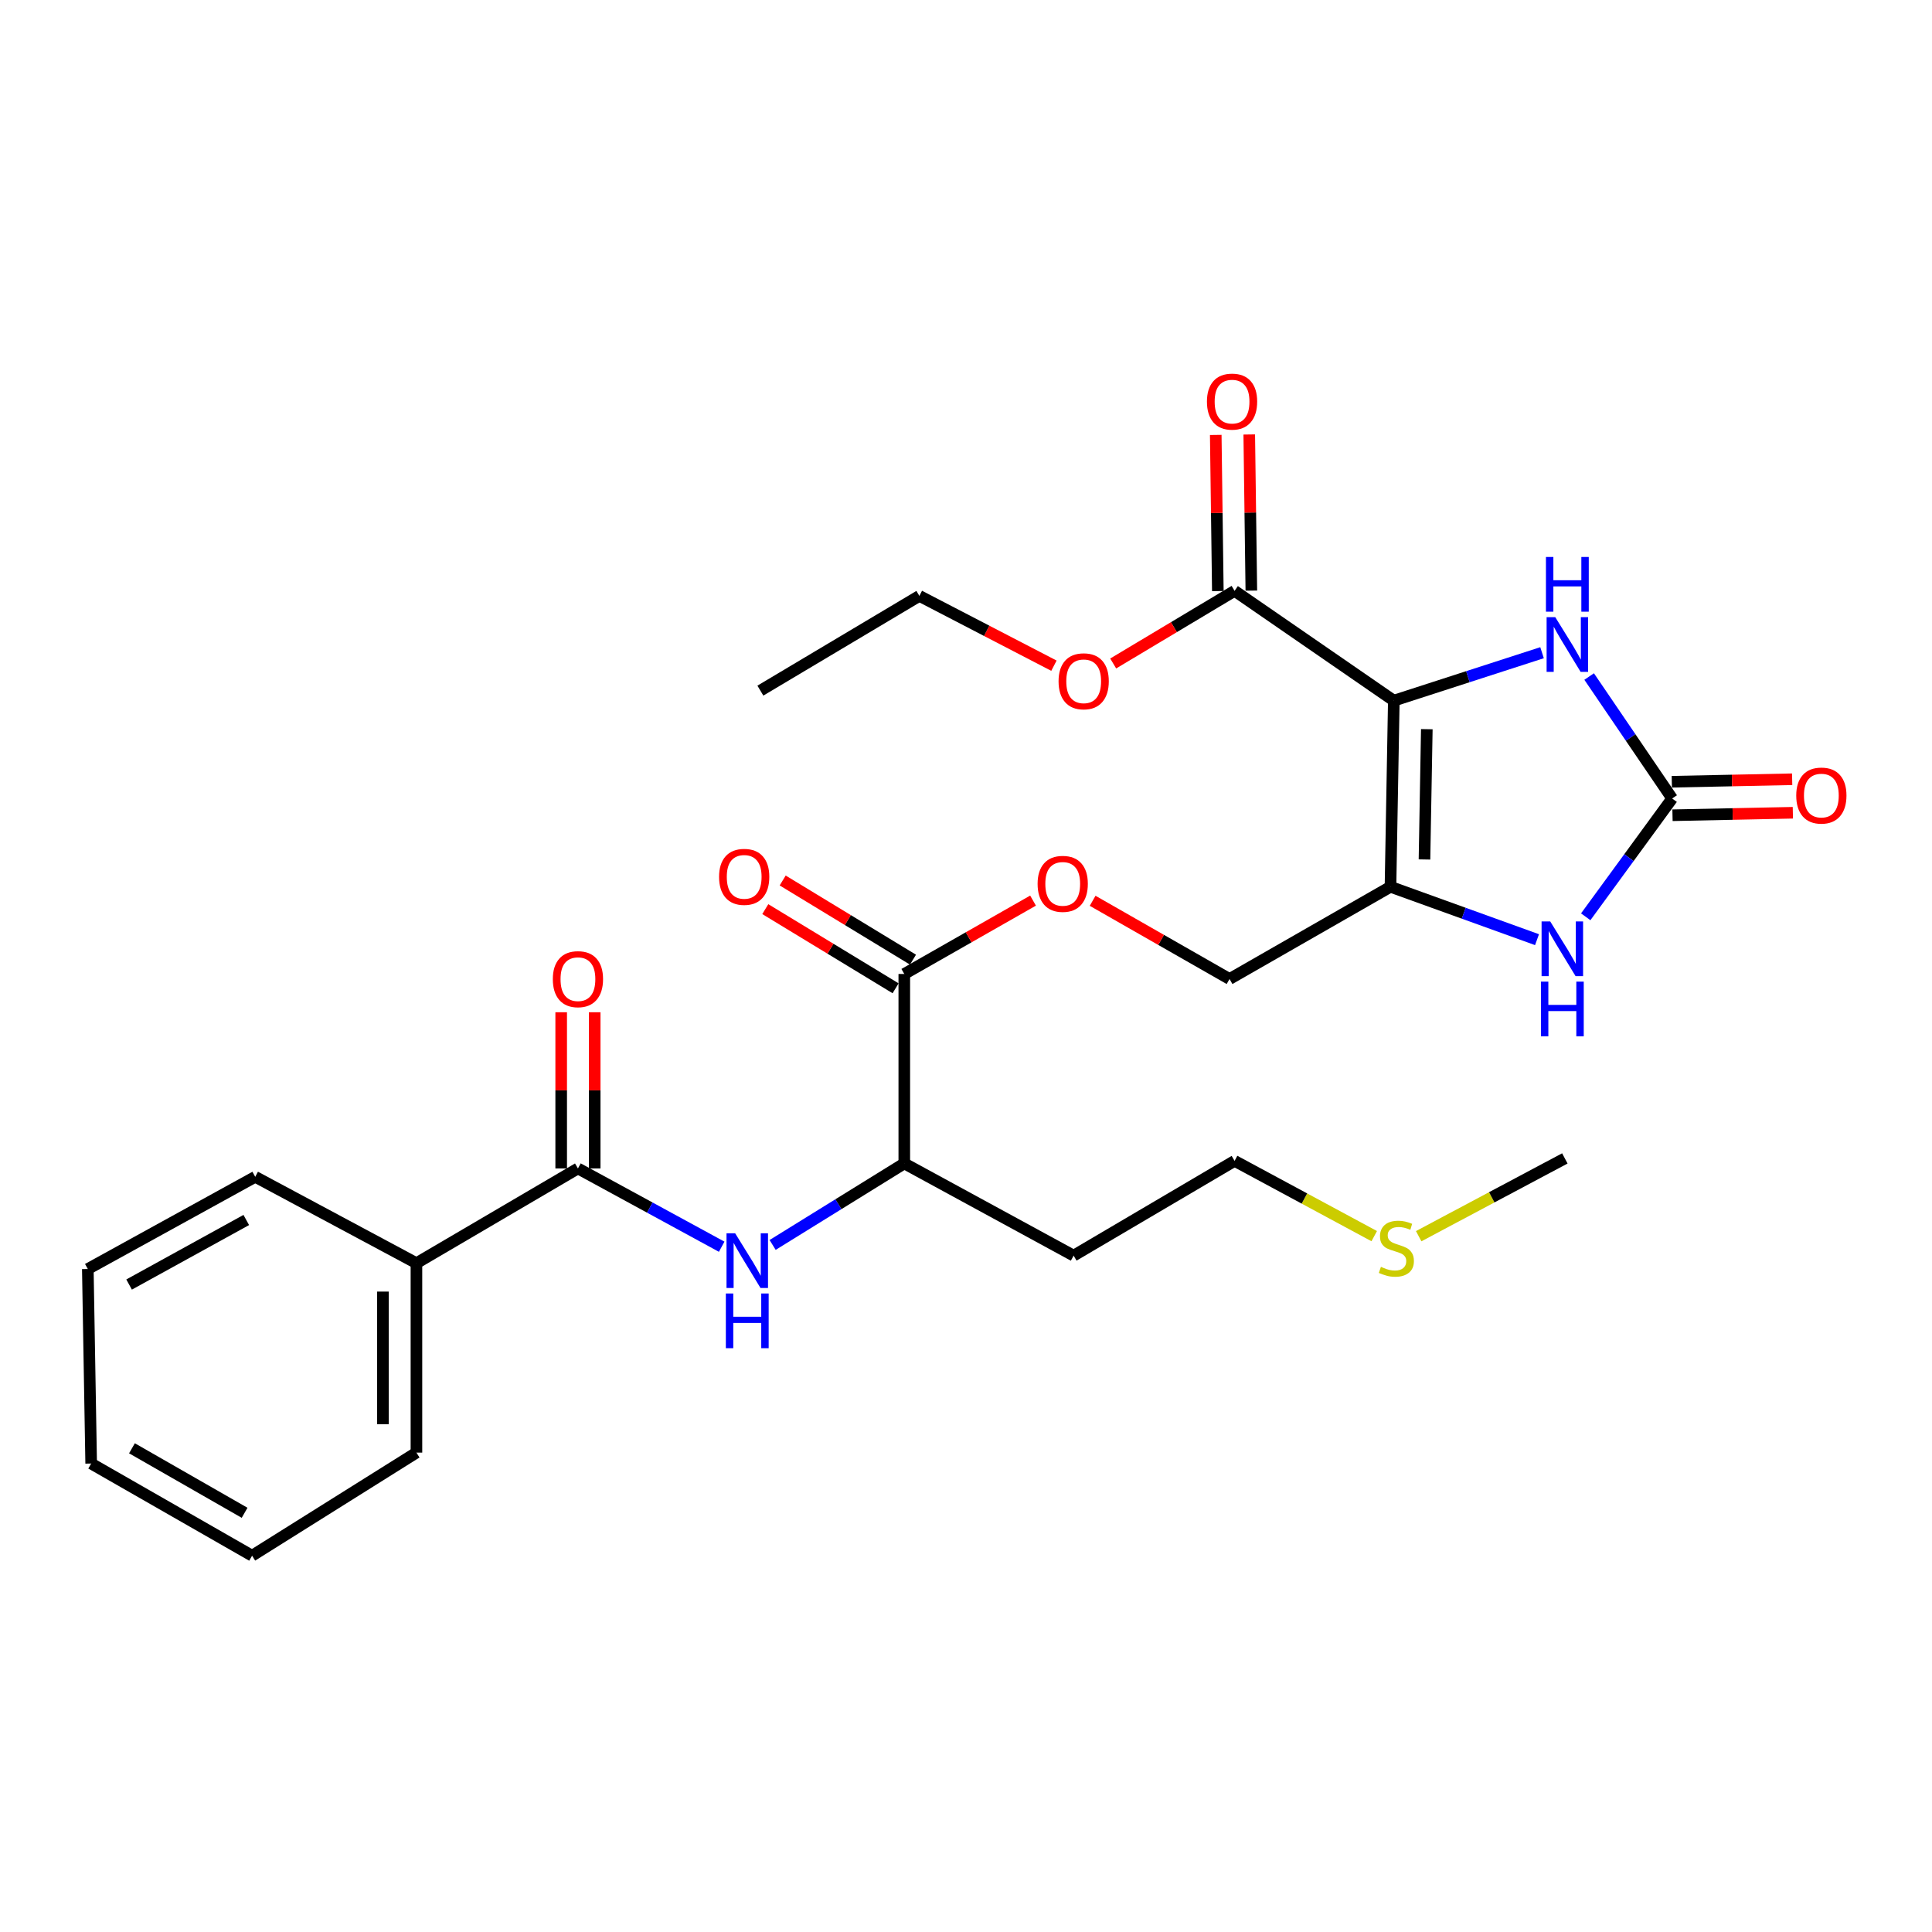 <?xml version='1.0' encoding='iso-8859-1'?>
<svg version='1.1' baseProfile='full'
              xmlns='http://www.w3.org/2000/svg'
                      xmlns:rdkit='http://www.rdkit.org/xml'
                      xmlns:xlink='http://www.w3.org/1999/xlink'
                  xml:space='preserve'
width='1000px' height='1000px' viewBox='0 0 1000 1000'>
<!-- END OF HEADER -->
<rect style='opacity:1.0;fill:#FFFFFF;stroke:none' width='1000' height='1000' x='0' y='0'> </rect>
<path class='bond-0' d='M 721.436,362.66 L 719.711,458.999' style='fill:none;fill-rule:evenodd;stroke:#000000;stroke-width:6px;stroke-linecap:butt;stroke-linejoin:miter;stroke-opacity:1' />
<path class='bond-0' d='M 738.517,377.421 L 737.31,444.858' style='fill:none;fill-rule:evenodd;stroke:#000000;stroke-width:6px;stroke-linecap:butt;stroke-linejoin:miter;stroke-opacity:1' />
<path class='bond-1' d='M 721.436,362.66 L 759.799,350.249' style='fill:none;fill-rule:evenodd;stroke:#000000;stroke-width:6px;stroke-linecap:butt;stroke-linejoin:miter;stroke-opacity:1' />
<path class='bond-1' d='M 759.799,350.249 L 798.161,337.839' style='fill:none;fill-rule:evenodd;stroke:#0000FF;stroke-width:6px;stroke-linecap:butt;stroke-linejoin:miter;stroke-opacity:1' />
<path class='bond-5' d='M 721.436,362.66 L 639.019,305.824' style='fill:none;fill-rule:evenodd;stroke:#000000;stroke-width:6px;stroke-linecap:butt;stroke-linejoin:miter;stroke-opacity:1' />
<path class='bond-3' d='M 719.711,458.999 L 757.634,472.685' style='fill:none;fill-rule:evenodd;stroke:#000000;stroke-width:6px;stroke-linecap:butt;stroke-linejoin:miter;stroke-opacity:1' />
<path class='bond-3' d='M 757.634,472.685 L 795.556,486.372' style='fill:none;fill-rule:evenodd;stroke:#0000FF;stroke-width:6px;stroke-linecap:butt;stroke-linejoin:miter;stroke-opacity:1' />
<path class='bond-9' d='M 719.711,458.999 L 636.408,506.73' style='fill:none;fill-rule:evenodd;stroke:#000000;stroke-width:6px;stroke-linecap:butt;stroke-linejoin:miter;stroke-opacity:1' />
<path class='bond-2' d='M 822.539,350.171 L 844.023,381.736' style='fill:none;fill-rule:evenodd;stroke:#0000FF;stroke-width:6px;stroke-linecap:butt;stroke-linejoin:miter;stroke-opacity:1' />
<path class='bond-2' d='M 844.023,381.736 L 865.506,413.3' style='fill:none;fill-rule:evenodd;stroke:#000000;stroke-width:6px;stroke-linecap:butt;stroke-linejoin:miter;stroke-opacity:1' />
<path class='bond-11' d='M 865.685,421.97 L 896.832,421.325' style='fill:none;fill-rule:evenodd;stroke:#000000;stroke-width:6px;stroke-linecap:butt;stroke-linejoin:miter;stroke-opacity:1' />
<path class='bond-11' d='M 896.832,421.325 L 927.978,420.68' style='fill:none;fill-rule:evenodd;stroke:#FF0000;stroke-width:6px;stroke-linecap:butt;stroke-linejoin:miter;stroke-opacity:1' />
<path class='bond-11' d='M 865.326,404.631 L 896.473,403.986' style='fill:none;fill-rule:evenodd;stroke:#000000;stroke-width:6px;stroke-linecap:butt;stroke-linejoin:miter;stroke-opacity:1' />
<path class='bond-11' d='M 896.473,403.986 L 927.619,403.341' style='fill:none;fill-rule:evenodd;stroke:#FF0000;stroke-width:6px;stroke-linecap:butt;stroke-linejoin:miter;stroke-opacity:1' />
<path class='bond-28' d='M 865.506,413.3 L 843.136,443.917' style='fill:none;fill-rule:evenodd;stroke:#000000;stroke-width:6px;stroke-linecap:butt;stroke-linejoin:miter;stroke-opacity:1' />
<path class='bond-28' d='M 843.136,443.917 L 820.766,474.533' style='fill:none;fill-rule:evenodd;stroke:#0000FF;stroke-width:6px;stroke-linecap:butt;stroke-linejoin:miter;stroke-opacity:1' />
<path class='bond-4' d='M 299.14,604.784 L 336.342,625.045' style='fill:none;fill-rule:evenodd;stroke:#000000;stroke-width:6px;stroke-linecap:butt;stroke-linejoin:miter;stroke-opacity:1' />
<path class='bond-4' d='M 336.342,625.045 L 373.544,645.306' style='fill:none;fill-rule:evenodd;stroke:#0000FF;stroke-width:6px;stroke-linecap:butt;stroke-linejoin:miter;stroke-opacity:1' />
<path class='bond-12' d='M 307.812,604.784 L 307.812,564.362' style='fill:none;fill-rule:evenodd;stroke:#000000;stroke-width:6px;stroke-linecap:butt;stroke-linejoin:miter;stroke-opacity:1' />
<path class='bond-12' d='M 307.812,564.362 L 307.812,523.941' style='fill:none;fill-rule:evenodd;stroke:#FF0000;stroke-width:6px;stroke-linecap:butt;stroke-linejoin:miter;stroke-opacity:1' />
<path class='bond-12' d='M 290.469,604.784 L 290.469,564.362' style='fill:none;fill-rule:evenodd;stroke:#000000;stroke-width:6px;stroke-linecap:butt;stroke-linejoin:miter;stroke-opacity:1' />
<path class='bond-12' d='M 290.469,564.362 L 290.469,523.941' style='fill:none;fill-rule:evenodd;stroke:#FF0000;stroke-width:6px;stroke-linecap:butt;stroke-linejoin:miter;stroke-opacity:1' />
<path class='bond-13' d='M 299.14,604.784 L 215.548,653.815' style='fill:none;fill-rule:evenodd;stroke:#000000;stroke-width:6px;stroke-linecap:butt;stroke-linejoin:miter;stroke-opacity:1' />
<path class='bond-14' d='M 647.69,305.708 L 647.15,265.296' style='fill:none;fill-rule:evenodd;stroke:#000000;stroke-width:6px;stroke-linecap:butt;stroke-linejoin:miter;stroke-opacity:1' />
<path class='bond-14' d='M 647.15,265.296 L 646.61,224.884' style='fill:none;fill-rule:evenodd;stroke:#FF0000;stroke-width:6px;stroke-linecap:butt;stroke-linejoin:miter;stroke-opacity:1' />
<path class='bond-14' d='M 630.349,305.94 L 629.809,265.528' style='fill:none;fill-rule:evenodd;stroke:#000000;stroke-width:6px;stroke-linecap:butt;stroke-linejoin:miter;stroke-opacity:1' />
<path class='bond-14' d='M 629.809,265.528 L 629.268,225.116' style='fill:none;fill-rule:evenodd;stroke:#FF0000;stroke-width:6px;stroke-linecap:butt;stroke-linejoin:miter;stroke-opacity:1' />
<path class='bond-16' d='M 639.019,305.824 L 607.602,324.619' style='fill:none;fill-rule:evenodd;stroke:#000000;stroke-width:6px;stroke-linecap:butt;stroke-linejoin:miter;stroke-opacity:1' />
<path class='bond-16' d='M 607.602,324.619 L 576.185,343.414' style='fill:none;fill-rule:evenodd;stroke:#FF0000;stroke-width:6px;stroke-linecap:butt;stroke-linejoin:miter;stroke-opacity:1' />
<path class='bond-6' d='M 399.909,644.384 L 433.984,623.283' style='fill:none;fill-rule:evenodd;stroke:#0000FF;stroke-width:6px;stroke-linecap:butt;stroke-linejoin:miter;stroke-opacity:1' />
<path class='bond-6' d='M 433.984,623.283 L 468.059,602.182' style='fill:none;fill-rule:evenodd;stroke:#000000;stroke-width:6px;stroke-linecap:butt;stroke-linejoin:miter;stroke-opacity:1' />
<path class='bond-7' d='M 468.059,504.128 L 501.38,485.14' style='fill:none;fill-rule:evenodd;stroke:#000000;stroke-width:6px;stroke-linecap:butt;stroke-linejoin:miter;stroke-opacity:1' />
<path class='bond-7' d='M 501.38,485.14 L 534.701,466.152' style='fill:none;fill-rule:evenodd;stroke:#FF0000;stroke-width:6px;stroke-linecap:butt;stroke-linejoin:miter;stroke-opacity:1' />
<path class='bond-8' d='M 468.059,504.128 L 468.059,602.182' style='fill:none;fill-rule:evenodd;stroke:#000000;stroke-width:6px;stroke-linecap:butt;stroke-linejoin:miter;stroke-opacity:1' />
<path class='bond-15' d='M 472.561,496.718 L 438.839,476.228' style='fill:none;fill-rule:evenodd;stroke:#000000;stroke-width:6px;stroke-linecap:butt;stroke-linejoin:miter;stroke-opacity:1' />
<path class='bond-15' d='M 438.839,476.228 L 405.116,455.738' style='fill:none;fill-rule:evenodd;stroke:#FF0000;stroke-width:6px;stroke-linecap:butt;stroke-linejoin:miter;stroke-opacity:1' />
<path class='bond-15' d='M 463.556,511.539 L 429.833,491.049' style='fill:none;fill-rule:evenodd;stroke:#000000;stroke-width:6px;stroke-linecap:butt;stroke-linejoin:miter;stroke-opacity:1' />
<path class='bond-15' d='M 429.833,491.049 L 396.111,470.559' style='fill:none;fill-rule:evenodd;stroke:#FF0000;stroke-width:6px;stroke-linecap:butt;stroke-linejoin:miter;stroke-opacity:1' />
<path class='bond-17' d='M 468.059,602.182 L 555.707,649.913' style='fill:none;fill-rule:evenodd;stroke:#000000;stroke-width:6px;stroke-linecap:butt;stroke-linejoin:miter;stroke-opacity:1' />
<path class='bond-10' d='M 636.408,506.73 L 600.978,486.488' style='fill:none;fill-rule:evenodd;stroke:#000000;stroke-width:6px;stroke-linecap:butt;stroke-linejoin:miter;stroke-opacity:1' />
<path class='bond-10' d='M 600.978,486.488 L 565.547,466.246' style='fill:none;fill-rule:evenodd;stroke:#FF0000;stroke-width:6px;stroke-linecap:butt;stroke-linejoin:miter;stroke-opacity:1' />
<path class='bond-20' d='M 215.548,653.815 L 215.548,751.869' style='fill:none;fill-rule:evenodd;stroke:#000000;stroke-width:6px;stroke-linecap:butt;stroke-linejoin:miter;stroke-opacity:1' />
<path class='bond-20' d='M 198.206,668.523 L 198.206,737.161' style='fill:none;fill-rule:evenodd;stroke:#000000;stroke-width:6px;stroke-linecap:butt;stroke-linejoin:miter;stroke-opacity:1' />
<path class='bond-21' d='M 215.548,653.815 L 132.101,609.119' style='fill:none;fill-rule:evenodd;stroke:#000000;stroke-width:6px;stroke-linecap:butt;stroke-linejoin:miter;stroke-opacity:1' />
<path class='bond-23' d='M 545.514,344.566 L 510.689,326.501' style='fill:none;fill-rule:evenodd;stroke:#FF0000;stroke-width:6px;stroke-linecap:butt;stroke-linejoin:miter;stroke-opacity:1' />
<path class='bond-23' d='M 510.689,326.501 L 475.863,308.435' style='fill:none;fill-rule:evenodd;stroke:#000000;stroke-width:6px;stroke-linecap:butt;stroke-linejoin:miter;stroke-opacity:1' />
<path class='bond-19' d='M 555.707,649.913 L 639.019,600.872' style='fill:none;fill-rule:evenodd;stroke:#000000;stroke-width:6px;stroke-linecap:butt;stroke-linejoin:miter;stroke-opacity:1' />
<path class='bond-18' d='M 711.298,639.826 L 675.159,620.349' style='fill:none;fill-rule:evenodd;stroke:#CCCC00;stroke-width:6px;stroke-linecap:butt;stroke-linejoin:miter;stroke-opacity:1' />
<path class='bond-18' d='M 675.159,620.349 L 639.019,600.872' style='fill:none;fill-rule:evenodd;stroke:#000000;stroke-width:6px;stroke-linecap:butt;stroke-linejoin:miter;stroke-opacity:1' />
<path class='bond-22' d='M 734.306,639.855 L 772.133,619.722' style='fill:none;fill-rule:evenodd;stroke:#CCCC00;stroke-width:6px;stroke-linecap:butt;stroke-linejoin:miter;stroke-opacity:1' />
<path class='bond-22' d='M 772.133,619.722 L 809.961,599.59' style='fill:none;fill-rule:evenodd;stroke:#000000;stroke-width:6px;stroke-linecap:butt;stroke-linejoin:miter;stroke-opacity:1' />
<path class='bond-25' d='M 215.548,751.869 L 130.482,805.227' style='fill:none;fill-rule:evenodd;stroke:#000000;stroke-width:6px;stroke-linecap:butt;stroke-linejoin:miter;stroke-opacity:1' />
<path class='bond-26' d='M 132.101,609.119 L 45.455,656.841' style='fill:none;fill-rule:evenodd;stroke:#000000;stroke-width:6px;stroke-linecap:butt;stroke-linejoin:miter;stroke-opacity:1' />
<path class='bond-26' d='M 127.471,631.469 L 66.818,664.874' style='fill:none;fill-rule:evenodd;stroke:#000000;stroke-width:6px;stroke-linecap:butt;stroke-linejoin:miter;stroke-opacity:1' />
<path class='bond-24' d='M 475.863,308.435 L 393.571,357.466' style='fill:none;fill-rule:evenodd;stroke:#000000;stroke-width:6px;stroke-linecap:butt;stroke-linejoin:miter;stroke-opacity:1' />
<path class='bond-29' d='M 130.482,805.227 L 47.189,757.525' style='fill:none;fill-rule:evenodd;stroke:#000000;stroke-width:6px;stroke-linecap:butt;stroke-linejoin:miter;stroke-opacity:1' />
<path class='bond-29' d='M 126.607,783.022 L 68.302,749.631' style='fill:none;fill-rule:evenodd;stroke:#000000;stroke-width:6px;stroke-linecap:butt;stroke-linejoin:miter;stroke-opacity:1' />
<path class='bond-27' d='M 45.455,656.841 L 47.189,757.525' style='fill:none;fill-rule:evenodd;stroke:#000000;stroke-width:6px;stroke-linecap:butt;stroke-linejoin:miter;stroke-opacity:1' />
<path  class='atom-2' d='M 805.002 319.441
L 814.282 334.441
Q 815.202 335.921, 816.682 338.601
Q 818.162 341.281, 818.242 341.441
L 818.242 319.441
L 822.002 319.441
L 822.002 347.761
L 818.122 347.761
L 808.162 331.361
Q 807.002 329.441, 805.762 327.241
Q 804.562 325.041, 804.202 324.361
L 804.202 347.761
L 800.522 347.761
L 800.522 319.441
L 805.002 319.441
' fill='#0000FF'/>
<path  class='atom-2' d='M 800.182 288.289
L 804.022 288.289
L 804.022 300.329
L 818.502 300.329
L 818.502 288.289
L 822.342 288.289
L 822.342 316.609
L 818.502 316.609
L 818.502 303.529
L 804.022 303.529
L 804.022 316.609
L 800.182 316.609
L 800.182 288.289
' fill='#0000FF'/>
<path  class='atom-4' d='M 802.4 476.942
L 811.68 491.942
Q 812.6 493.422, 814.08 496.102
Q 815.56 498.782, 815.64 498.942
L 815.64 476.942
L 819.4 476.942
L 819.4 505.262
L 815.52 505.262
L 805.56 488.862
Q 804.4 486.942, 803.16 484.742
Q 801.96 482.542, 801.6 481.862
L 801.6 505.262
L 797.92 505.262
L 797.92 476.942
L 802.4 476.942
' fill='#0000FF'/>
<path  class='atom-4' d='M 797.58 508.094
L 801.42 508.094
L 801.42 520.134
L 815.9 520.134
L 815.9 508.094
L 819.74 508.094
L 819.74 536.414
L 815.9 536.414
L 815.9 523.334
L 801.42 523.334
L 801.42 536.414
L 797.58 536.414
L 797.58 508.094
' fill='#0000FF'/>
<path  class='atom-7' d='M 380.519 638.355
L 389.799 653.355
Q 390.719 654.835, 392.199 657.515
Q 393.679 660.195, 393.759 660.355
L 393.759 638.355
L 397.519 638.355
L 397.519 666.675
L 393.639 666.675
L 383.679 650.275
Q 382.519 648.355, 381.279 646.155
Q 380.079 643.955, 379.719 643.275
L 379.719 666.675
L 376.039 666.675
L 376.039 638.355
L 380.519 638.355
' fill='#0000FF'/>
<path  class='atom-7' d='M 375.699 669.507
L 379.539 669.507
L 379.539 681.547
L 394.019 681.547
L 394.019 669.507
L 397.859 669.507
L 397.859 697.827
L 394.019 697.827
L 394.019 684.747
L 379.539 684.747
L 379.539 697.827
L 375.699 697.827
L 375.699 669.507
' fill='#0000FF'/>
<path  class='atom-11' d='M 537.061 457.479
Q 537.061 450.679, 540.421 446.879
Q 543.781 443.079, 550.061 443.079
Q 556.341 443.079, 559.701 446.879
Q 563.061 450.679, 563.061 457.479
Q 563.061 464.359, 559.661 468.279
Q 556.261 472.159, 550.061 472.159
Q 543.821 472.159, 540.421 468.279
Q 537.061 464.399, 537.061 457.479
M 550.061 468.959
Q 554.381 468.959, 556.701 466.079
Q 559.061 463.159, 559.061 457.479
Q 559.061 451.919, 556.701 449.119
Q 554.381 446.279, 550.061 446.279
Q 545.741 446.279, 543.381 449.079
Q 541.061 451.879, 541.061 457.479
Q 541.061 463.199, 543.381 466.079
Q 545.741 468.959, 550.061 468.959
' fill='#FF0000'/>
<path  class='atom-12' d='M 929.729 411.781
Q 929.729 404.981, 933.089 401.181
Q 936.449 397.381, 942.729 397.381
Q 949.009 397.381, 952.369 401.181
Q 955.729 404.981, 955.729 411.781
Q 955.729 418.661, 952.329 422.581
Q 948.929 426.461, 942.729 426.461
Q 936.489 426.461, 933.089 422.581
Q 929.729 418.701, 929.729 411.781
M 942.729 423.261
Q 947.049 423.261, 949.369 420.381
Q 951.729 417.461, 951.729 411.781
Q 951.729 406.221, 949.369 403.421
Q 947.049 400.581, 942.729 400.581
Q 938.409 400.581, 936.049 403.381
Q 933.729 406.181, 933.729 411.781
Q 933.729 417.501, 936.049 420.381
Q 938.409 423.261, 942.729 423.261
' fill='#FF0000'/>
<path  class='atom-13' d='M 286.14 506.81
Q 286.14 500.01, 289.5 496.21
Q 292.86 492.41, 299.14 492.41
Q 305.42 492.41, 308.78 496.21
Q 312.14 500.01, 312.14 506.81
Q 312.14 513.69, 308.74 517.61
Q 305.34 521.49, 299.14 521.49
Q 292.9 521.49, 289.5 517.61
Q 286.14 513.73, 286.14 506.81
M 299.14 518.29
Q 303.46 518.29, 305.78 515.41
Q 308.14 512.49, 308.14 506.81
Q 308.14 501.25, 305.78 498.45
Q 303.46 495.61, 299.14 495.61
Q 294.82 495.61, 292.46 498.41
Q 290.14 501.21, 290.14 506.81
Q 290.14 512.53, 292.46 515.41
Q 294.82 518.29, 299.14 518.29
' fill='#FF0000'/>
<path  class='atom-15' d='M 624.709 207.869
Q 624.709 201.069, 628.069 197.269
Q 631.429 193.469, 637.709 193.469
Q 643.989 193.469, 647.349 197.269
Q 650.709 201.069, 650.709 207.869
Q 650.709 214.749, 647.309 218.669
Q 643.909 222.549, 637.709 222.549
Q 631.469 222.549, 628.069 218.669
Q 624.709 214.789, 624.709 207.869
M 637.709 219.349
Q 642.029 219.349, 644.349 216.469
Q 646.709 213.549, 646.709 207.869
Q 646.709 202.309, 644.349 199.509
Q 642.029 196.669, 637.709 196.669
Q 633.389 196.669, 631.029 199.469
Q 628.709 202.269, 628.709 207.869
Q 628.709 213.589, 631.029 216.469
Q 633.389 219.349, 637.709 219.349
' fill='#FF0000'/>
<path  class='atom-16' d='M 372.189 453.856
Q 372.189 447.056, 375.549 443.256
Q 378.909 439.456, 385.189 439.456
Q 391.469 439.456, 394.829 443.256
Q 398.189 447.056, 398.189 453.856
Q 398.189 460.736, 394.789 464.656
Q 391.389 468.536, 385.189 468.536
Q 378.949 468.536, 375.549 464.656
Q 372.189 460.776, 372.189 453.856
M 385.189 465.336
Q 389.509 465.336, 391.829 462.456
Q 394.189 459.536, 394.189 453.856
Q 394.189 448.296, 391.829 445.496
Q 389.509 442.656, 385.189 442.656
Q 380.869 442.656, 378.509 445.456
Q 376.189 448.256, 376.189 453.856
Q 376.189 459.576, 378.509 462.456
Q 380.869 465.336, 385.189 465.336
' fill='#FF0000'/>
<path  class='atom-17' d='M 547.91 352.633
Q 547.91 345.833, 551.27 342.033
Q 554.63 338.233, 560.91 338.233
Q 567.19 338.233, 570.55 342.033
Q 573.91 345.833, 573.91 352.633
Q 573.91 359.513, 570.51 363.433
Q 567.11 367.313, 560.91 367.313
Q 554.67 367.313, 551.27 363.433
Q 547.91 359.553, 547.91 352.633
M 560.91 364.113
Q 565.23 364.113, 567.55 361.233
Q 569.91 358.313, 569.91 352.633
Q 569.91 347.073, 567.55 344.273
Q 565.23 341.433, 560.91 341.433
Q 556.59 341.433, 554.23 344.233
Q 551.91 347.033, 551.91 352.633
Q 551.91 358.353, 554.23 361.233
Q 556.59 364.113, 560.91 364.113
' fill='#FF0000'/>
<path  class='atom-19' d='M 714.756 655.721
Q 715.076 655.841, 716.396 656.401
Q 717.716 656.961, 719.156 657.321
Q 720.636 657.641, 722.076 657.641
Q 724.756 657.641, 726.316 656.361
Q 727.876 655.041, 727.876 652.761
Q 727.876 651.201, 727.076 650.241
Q 726.316 649.281, 725.116 648.761
Q 723.916 648.241, 721.916 647.641
Q 719.396 646.881, 717.876 646.161
Q 716.396 645.441, 715.316 643.921
Q 714.276 642.401, 714.276 639.841
Q 714.276 636.281, 716.676 634.081
Q 719.116 631.881, 723.916 631.881
Q 727.196 631.881, 730.916 633.441
L 729.996 636.521
Q 726.596 635.121, 724.036 635.121
Q 721.276 635.121, 719.756 636.281
Q 718.236 637.401, 718.276 639.361
Q 718.276 640.881, 719.036 641.801
Q 719.836 642.721, 720.956 643.241
Q 722.116 643.761, 724.036 644.361
Q 726.596 645.161, 728.116 645.961
Q 729.636 646.761, 730.716 648.401
Q 731.836 650.001, 731.836 652.761
Q 731.836 656.681, 729.196 658.801
Q 726.596 660.881, 722.236 660.881
Q 719.716 660.881, 717.796 660.321
Q 715.916 659.801, 713.676 658.881
L 714.756 655.721
' fill='#CCCC00'/>
</svg>

